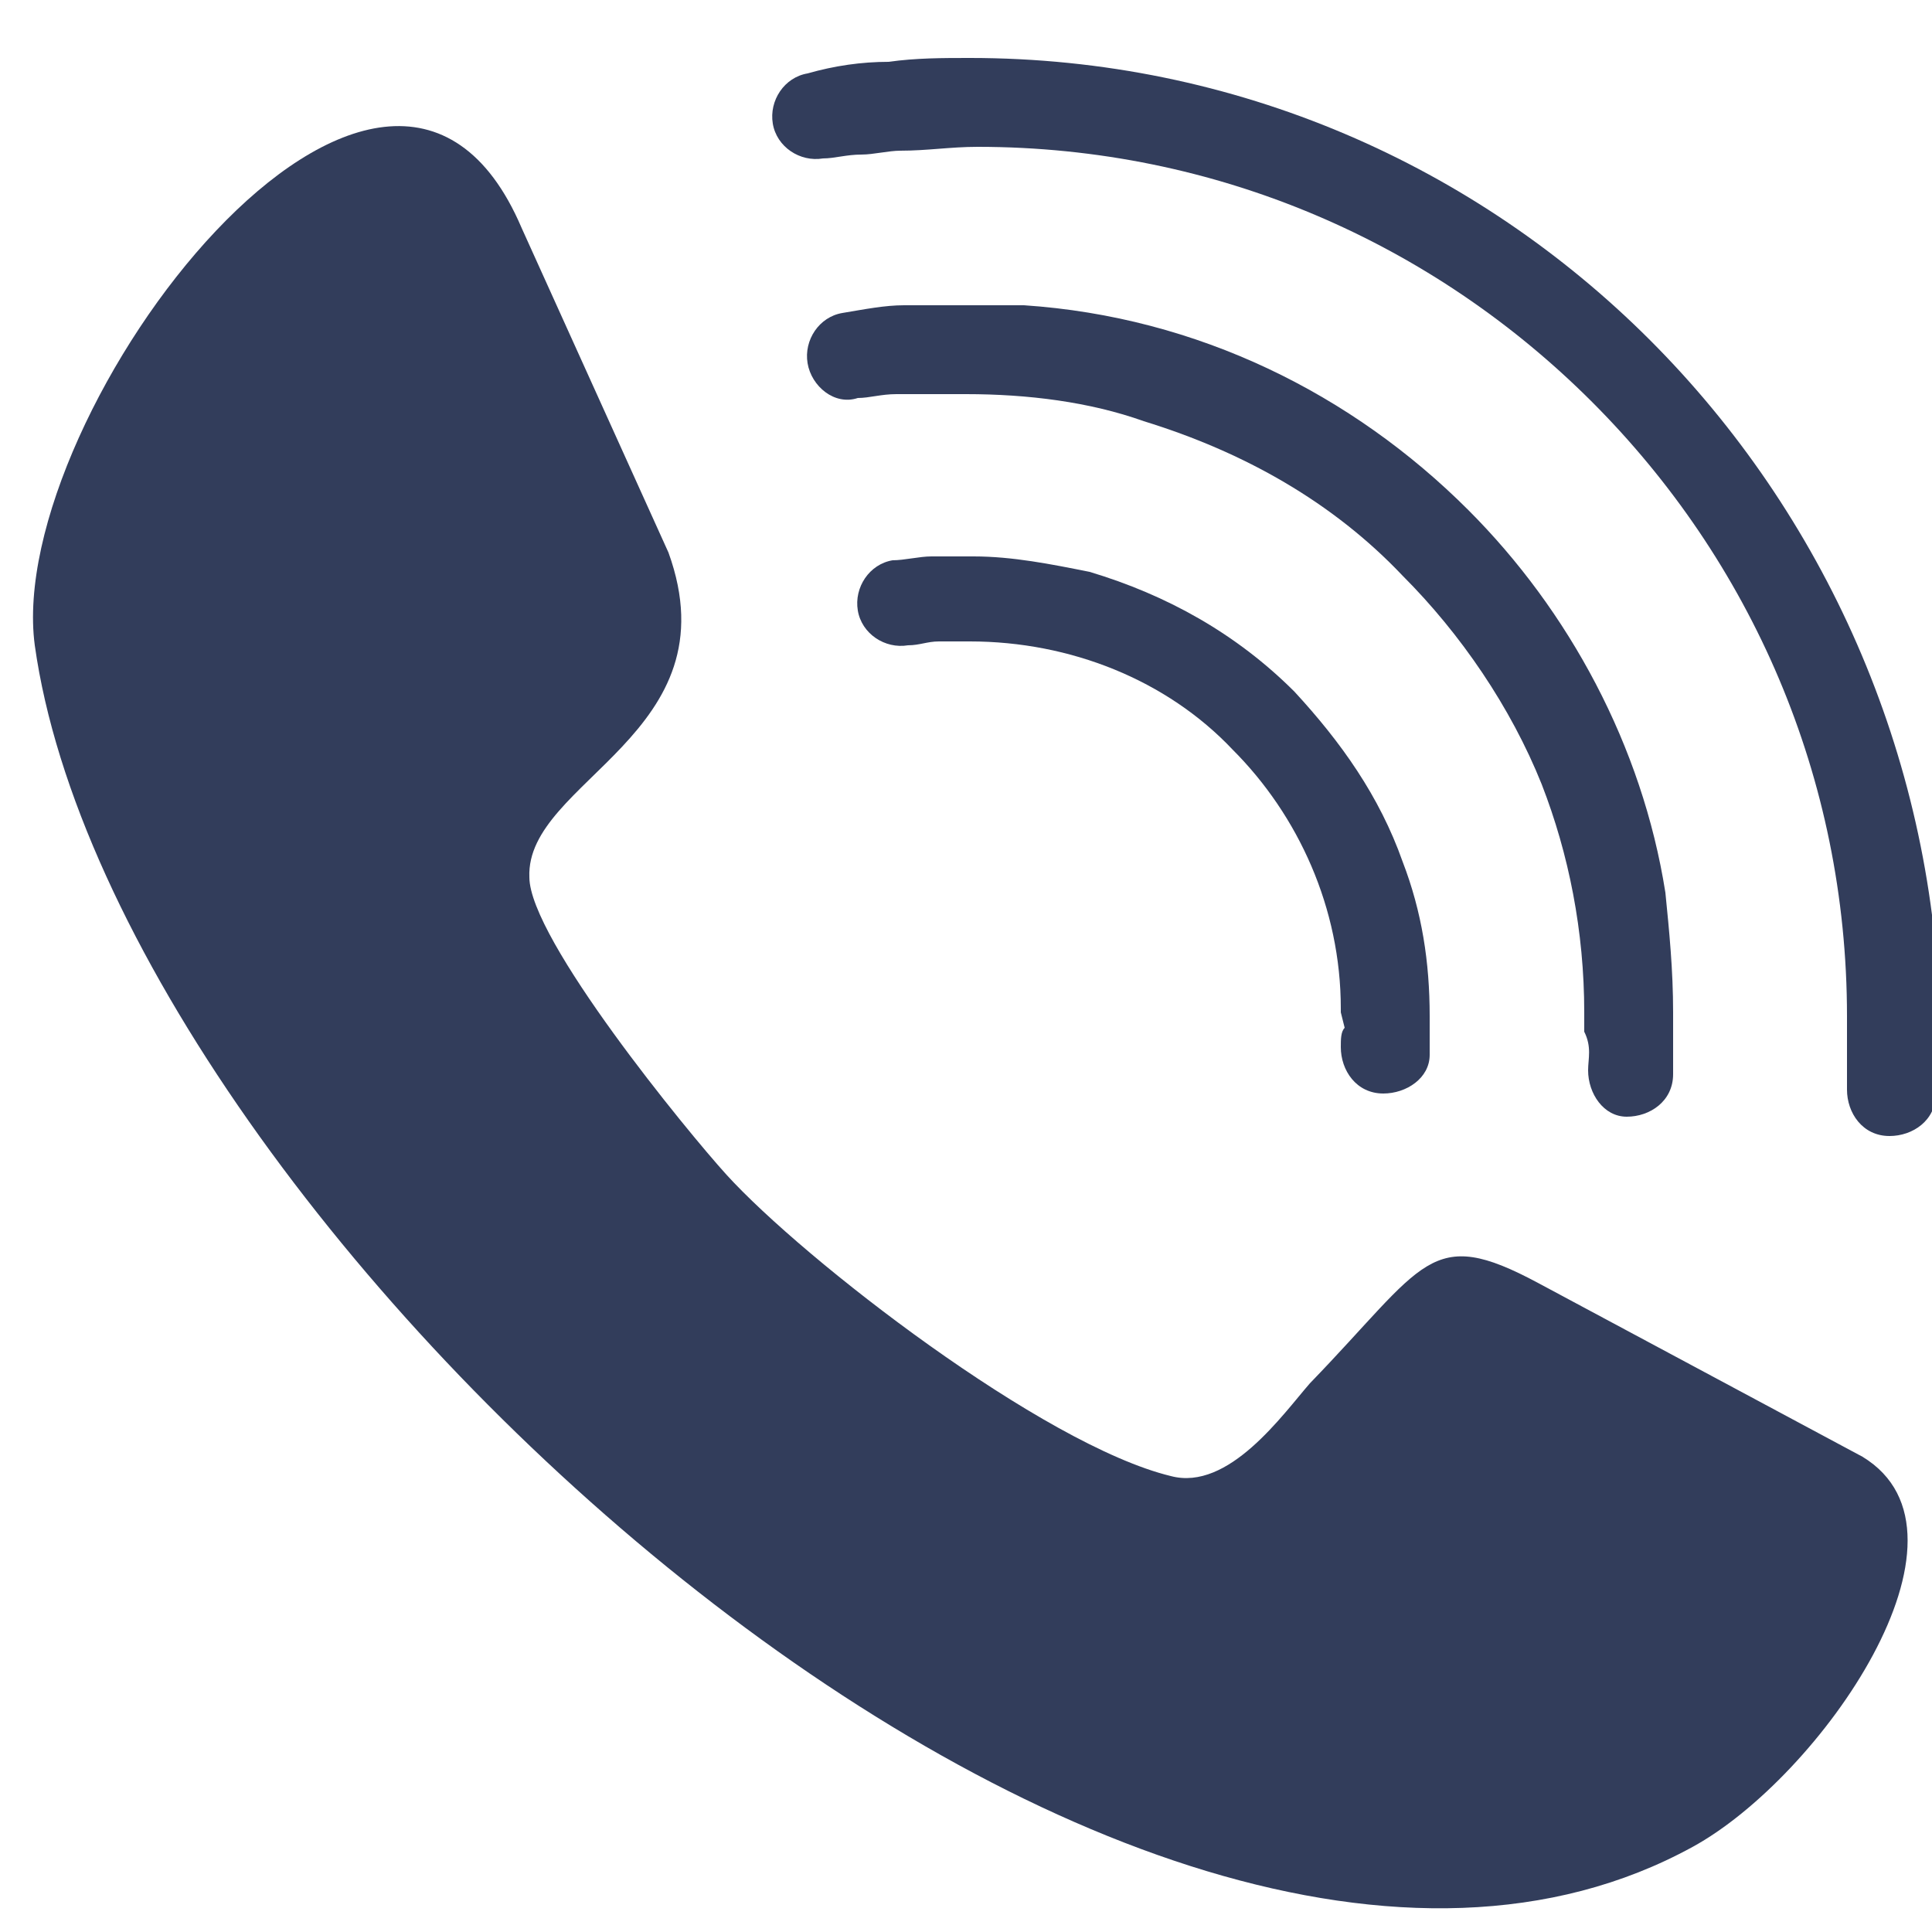 <?xml version="1.0" encoding="utf-8"?>
<!-- Generator: Adobe Illustrator 16.0.0, SVG Export Plug-In . SVG Version: 6.00 Build 0)  -->
<!DOCTYPE svg PUBLIC "-//W3C//DTD SVG 1.1//EN" "http://www.w3.org/Graphics/SVG/1.1/DTD/svg11.dtd">
<svg version="1.1" id="Layer_1" xmlns="http://www.w3.org/2000/svg" xmlns:xlink="http://www.w3.org/1999/xlink" x="0px" y="0px"
	 width="50px" height="50px" viewBox="0 0 50 50" style="enable-background:new 0 0 50 50;" xml:space="preserve">
<style type="text/css">
<![CDATA[
	.st0{fill:#323D5B;}
]]>
</style>
<g>
	<path class="st0" d="M34.8,26.6c-0.1,0.1-0.1,0.3-0.1,0.5c0,0.6,0.4,1.2,1.1,1.2c0.6,0,1.2-0.4,1.2-1c0-0.1,0-0.3,0-0.5v-0.5
		c0-1.4-0.2-2.7-0.7-4c-0.6-1.7-1.6-3.1-2.8-4.4c-1.5-1.5-3.3-2.5-5.3-3.1c-1-0.2-2-0.4-3-0.4c-0.3,0-0.7,0-1.1,0
		c-0.3,0-0.7,0.1-1,0.1c-0.6,0.1-1,0.7-0.9,1.3c0.1,0.6,0.7,1,1.3,0.9c0.3,0,0.5-0.1,0.8-0.1h0.1c0.2,0,0.5,0,0.7,0
		c2.6,0,5.1,1,6.8,2.8c1.7,1.7,2.8,4.1,2.8,6.7v0.1L34.8,26.6L34.8,26.6z"/>
	<path class="st0" d="M41.1,27.7c0,0.6,0.4,1.2,1,1.2c0.6,0,1.2-0.4,1.2-1.1c0-0.5,0-1,0-1.6c0-1.1-0.1-2.1-0.2-3.1
		c-0.6-3.8-2.5-7.3-5.1-9.9c-3-3-7-5-11.5-5.3c-0.5,0-1,0-1.5,0s-1.1,0-1.6,0s-1,0.1-1.6,0.2c-0.6,0.1-1,0.7-0.9,1.3
		s0.7,1.1,1.3,0.9c0.3,0,0.6-0.1,1-0.1c0.1,0,0.3,0,0.4,0c0.5,0,1,0,1.4,0c1.6,0,3.2,0.2,4.6,0.7c2.6,0.8,4.9,2.1,6.7,4
		c1.5,1.5,2.8,3.4,3.6,5.4c0.7,1.8,1.1,3.8,1.1,5.9v0.5C41.2,27.1,41.1,27.4,41.1,27.7"/>
	<path class="st0" d="M42.7,8.8C38.2,4.3,32,1.5,25.1,1.5c-0.7,0-1.4,0-2.1,0.1c-0.7,0-1.4,0.1-2.1,0.3c-0.6,0.1-1,0.7-0.9,1.3
		c0.1,0.6,0.7,1,1.3,0.9c0.3,0,0.6-0.1,1-0.1c0.3,0,0.7-0.1,1-0.1c0.7,0,1.3-0.1,2-0.1c6.2,0,11.8,2.5,15.9,6.6
		c4.1,4.1,6.6,9.7,6.6,15.9v1c0,0.3,0,0.6,0,0.9c0,0.6,0.4,1.2,1.1,1.2c0.6,0,1.2-0.4,1.2-1.1s0.1-1.4,0.1-2.1
		C50,19.5,47.2,13.3,42.7,8.8"/>
	<path class="st0" d="M48.2,37.7l-8.4-4.5c-2.8-1.5-2.9-0.5-5.9,2.6c-0.7,0.8-2.1,2.8-3.6,2.4c-3.3-0.8-9.5-5.6-11.5-7.8
		c-1-1.1-5.1-6.1-5.1-7.7c-0.1-2.5,5.3-3.7,3.6-8.4l-3.8-8.4C10-2.3,0.1,10.7,0.9,16.7c2.1,15,28.3,39.1,42.9,31.1
		C47.1,46,51.5,39.7,48.2,37.7"/>
</g>
</svg>
